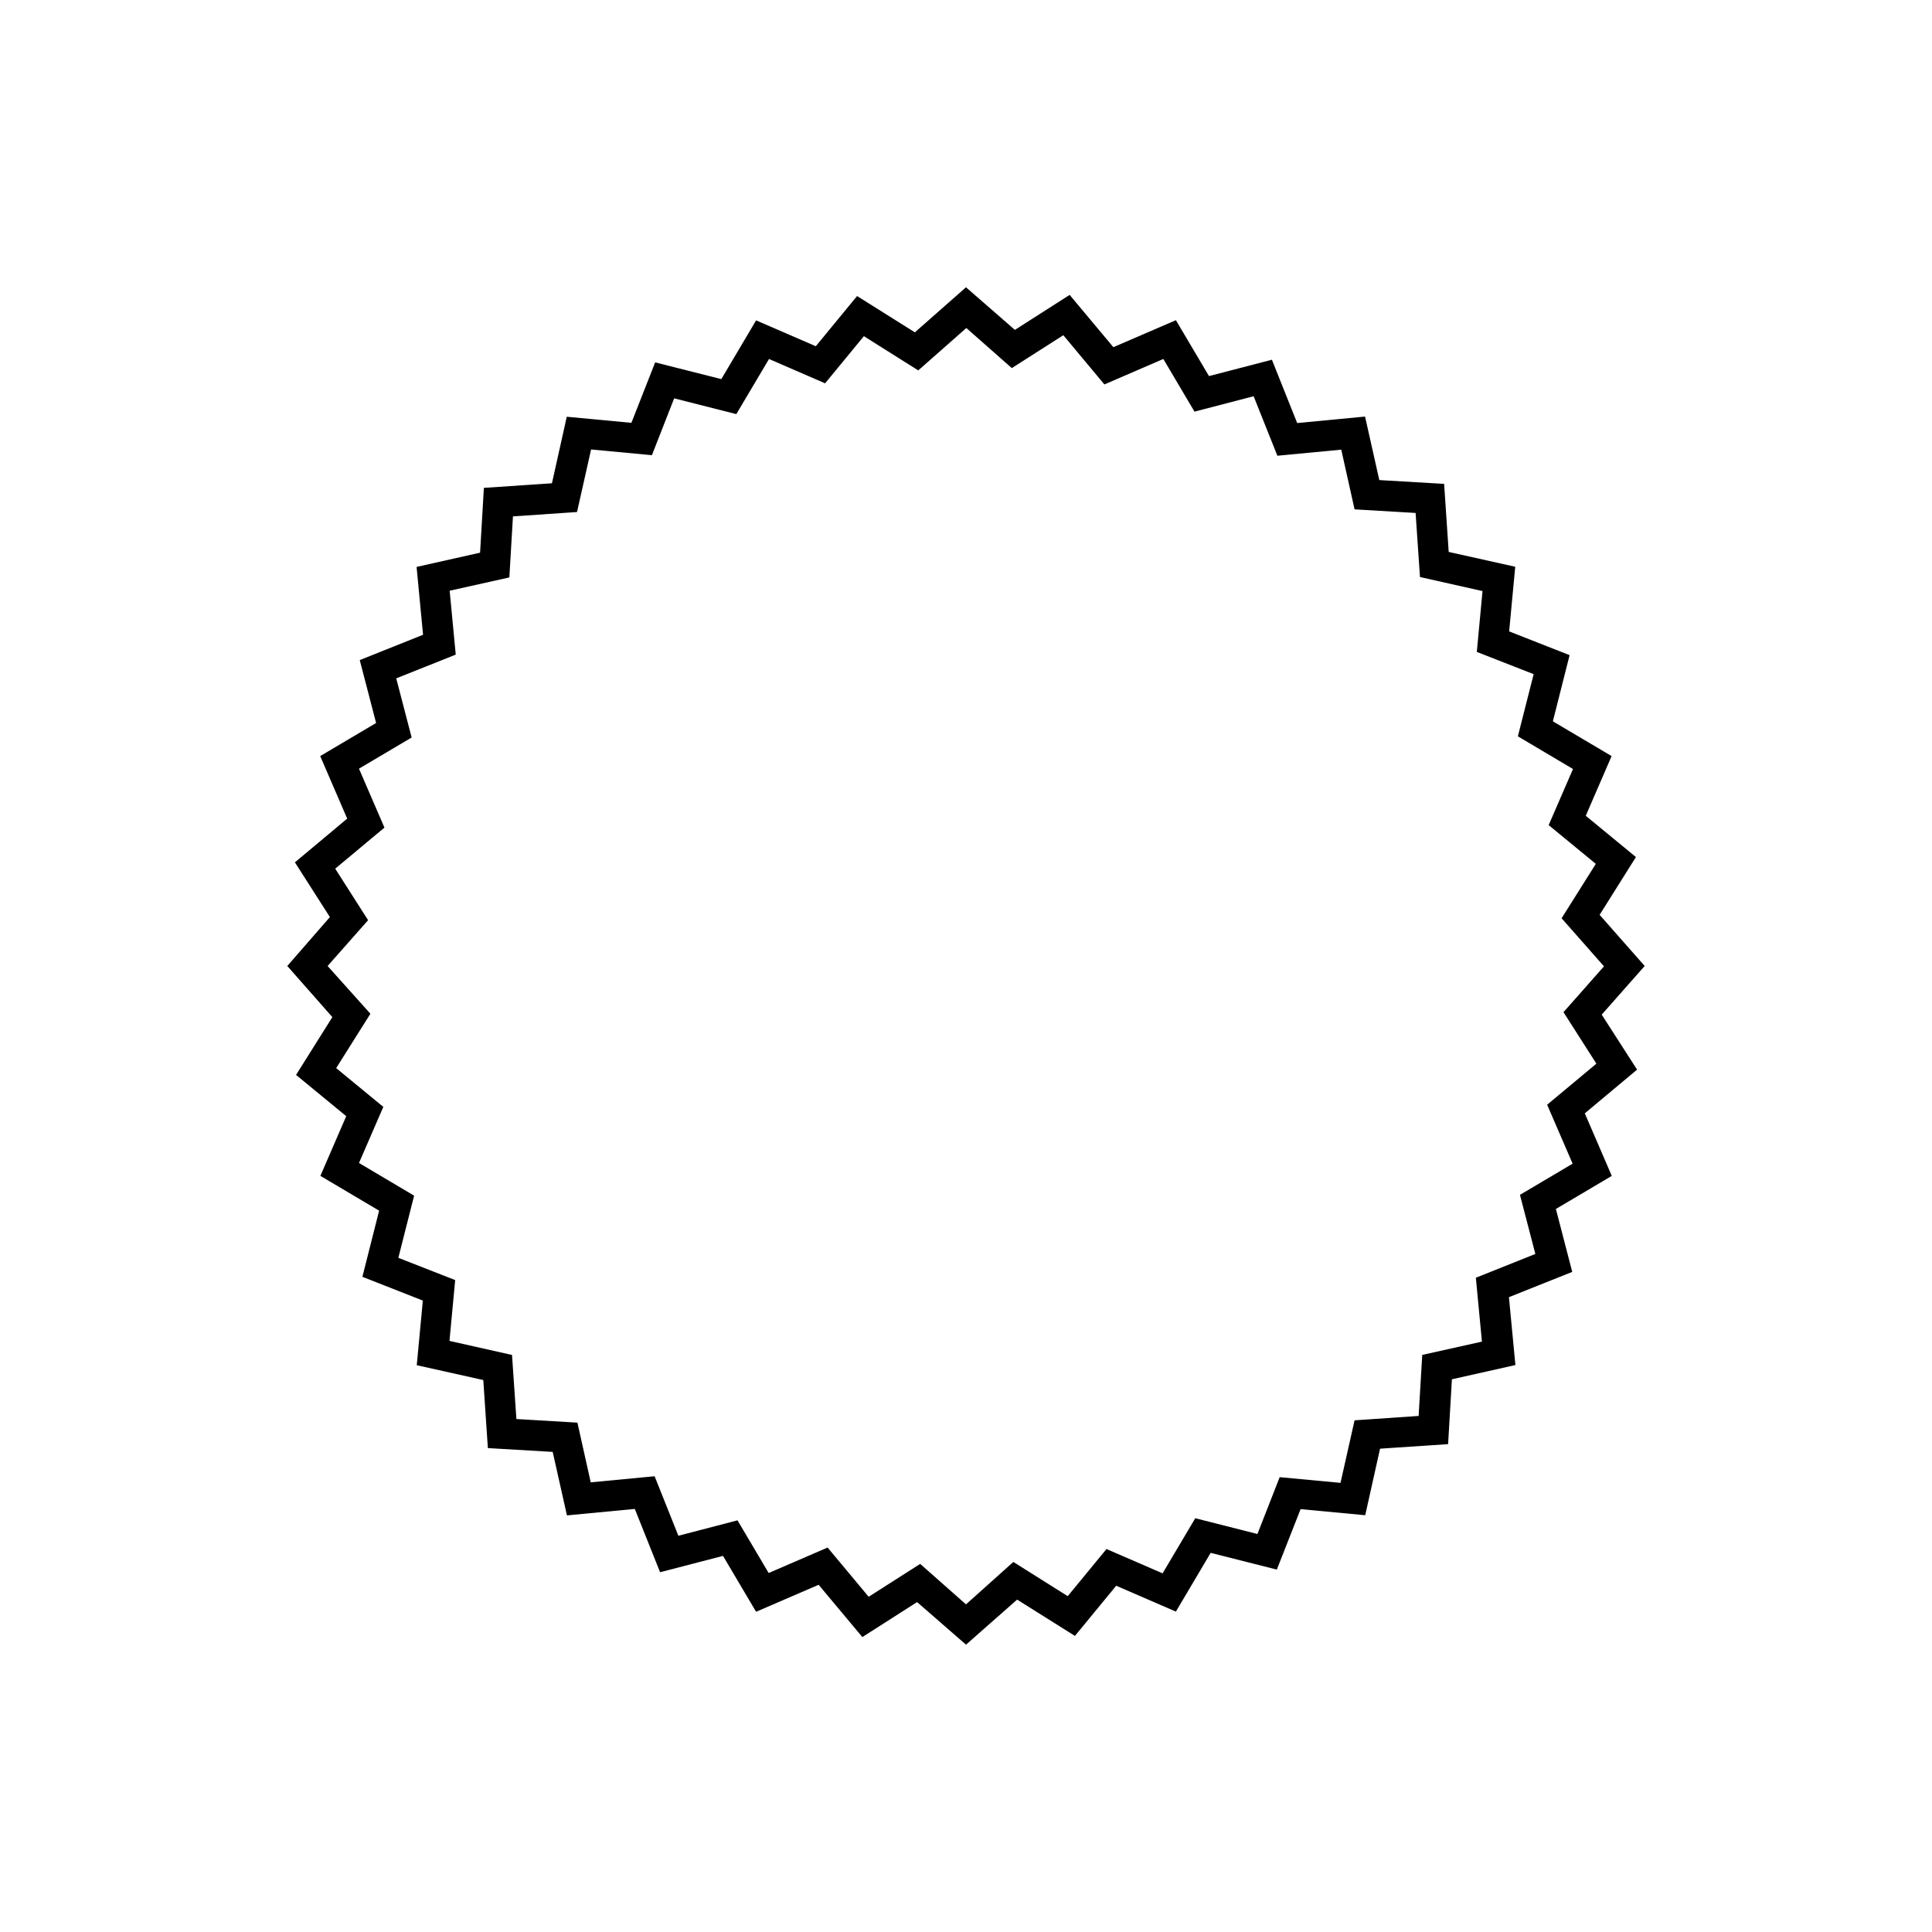 <?xml version="1.0" encoding="UTF-8"?>
<!-- Uploaded to: ICON Repo, www.iconrepo.com, Generator: ICON Repo Mixer Tools -->
<svg fill="#000000" width="800px" height="800px" version="1.1" viewBox="144 144 512 512" xmlns="http://www.w3.org/2000/svg">
 <path d="m568.47 412.89 11.387-12.895-11.941-13.551 9.621-15.316-13.297-10.934 6.852-15.82-15.566-9.219 4.434-17.531-16.02-6.297 1.613-17.129-17.633-3.93-1.211-18.035-17.18-1.008-3.777-16.828-17.984 1.715-6.699-16.777-16.676 4.332-8.766-14.812-16.574 7.152-11.586-13.855-14.508 9.27-12.961-11.289-13.551 11.941-15.316-9.621-10.934 13.301-15.82-6.852-9.219 15.566-17.531-4.434-6.297 16.02-17.129-1.613-3.93 17.633-18.035 1.211-1.008 17.18-16.828 3.777 1.715 17.984-16.777 6.699 4.332 16.676-14.812 8.766 7.152 16.574-13.855 11.586 9.27 14.508-11.289 12.961 11.941 13.551-9.621 15.316 13.301 10.934-6.852 15.82 15.566 9.219-4.434 17.531 16.02 6.297-1.613 17.129 17.633 3.93 1.211 18.035 17.18 1.008 3.777 16.828 17.984-1.715 6.699 16.777 16.676-4.332 8.766 14.812 16.574-7.152 11.586 13.855 14.508-9.27 12.961 11.285 13.551-11.941 15.316 9.621 10.934-13.297 15.82 6.852 9.219-15.566 17.531 4.434 6.297-16.02 17.129 1.613 3.93-17.633 18.035-1.211 1.008-17.18 16.828-3.777-1.715-17.984 16.777-6.699-4.332-16.676 14.812-8.766-7.152-16.574 13.855-11.586zm-156.33-171.34 13.652-8.715 10.883 13.047 15.617-6.75 8.262 13.957 15.668-4.082 6.297 15.77 16.93-1.613 3.527 15.82 16.172 0.957 1.16 16.977 16.574 3.727-1.512 16.121 15.062 5.894-4.18 16.473 14.609 8.664-6.449 14.863 12.496 10.277-9.07 14.41 11.234 12.746-10.73 12.141 8.715 13.652-13.047 10.883 6.75 15.617-13.957 8.262 4.082 15.668-15.77 6.297 1.613 16.93-15.82 3.527-0.957 16.172-16.977 1.16-3.727 16.574-16.121-1.512-5.894 15.062-16.473-4.18-8.664 14.609-14.863-6.449-10.277 12.496-14.41-9.07-12.547 11.246-12.141-10.73-13.652 8.715-10.883-13.047-15.617 6.75-8.262-13.957-15.668 4.082-6.297-15.77-16.93 1.613-3.527-15.82-16.172-0.957-1.16-16.977-16.574-3.727 1.512-16.121-15.062-5.894 4.18-16.473-14.609-8.664 6.449-14.863-12.496-10.277 9.07-14.41-11.34-12.652 10.73-12.141-8.715-13.652 13.047-10.883-6.75-15.617 13.957-8.262-4.082-15.668 15.77-6.297-1.613-16.93 15.82-3.527 0.957-16.172 16.977-1.16 3.727-16.574 16.121 1.512 5.894-15.062 16.473 4.18 8.664-14.609 14.863 6.449 10.277-12.496 14.41 9.07 12.746-11.234"/>
</svg>